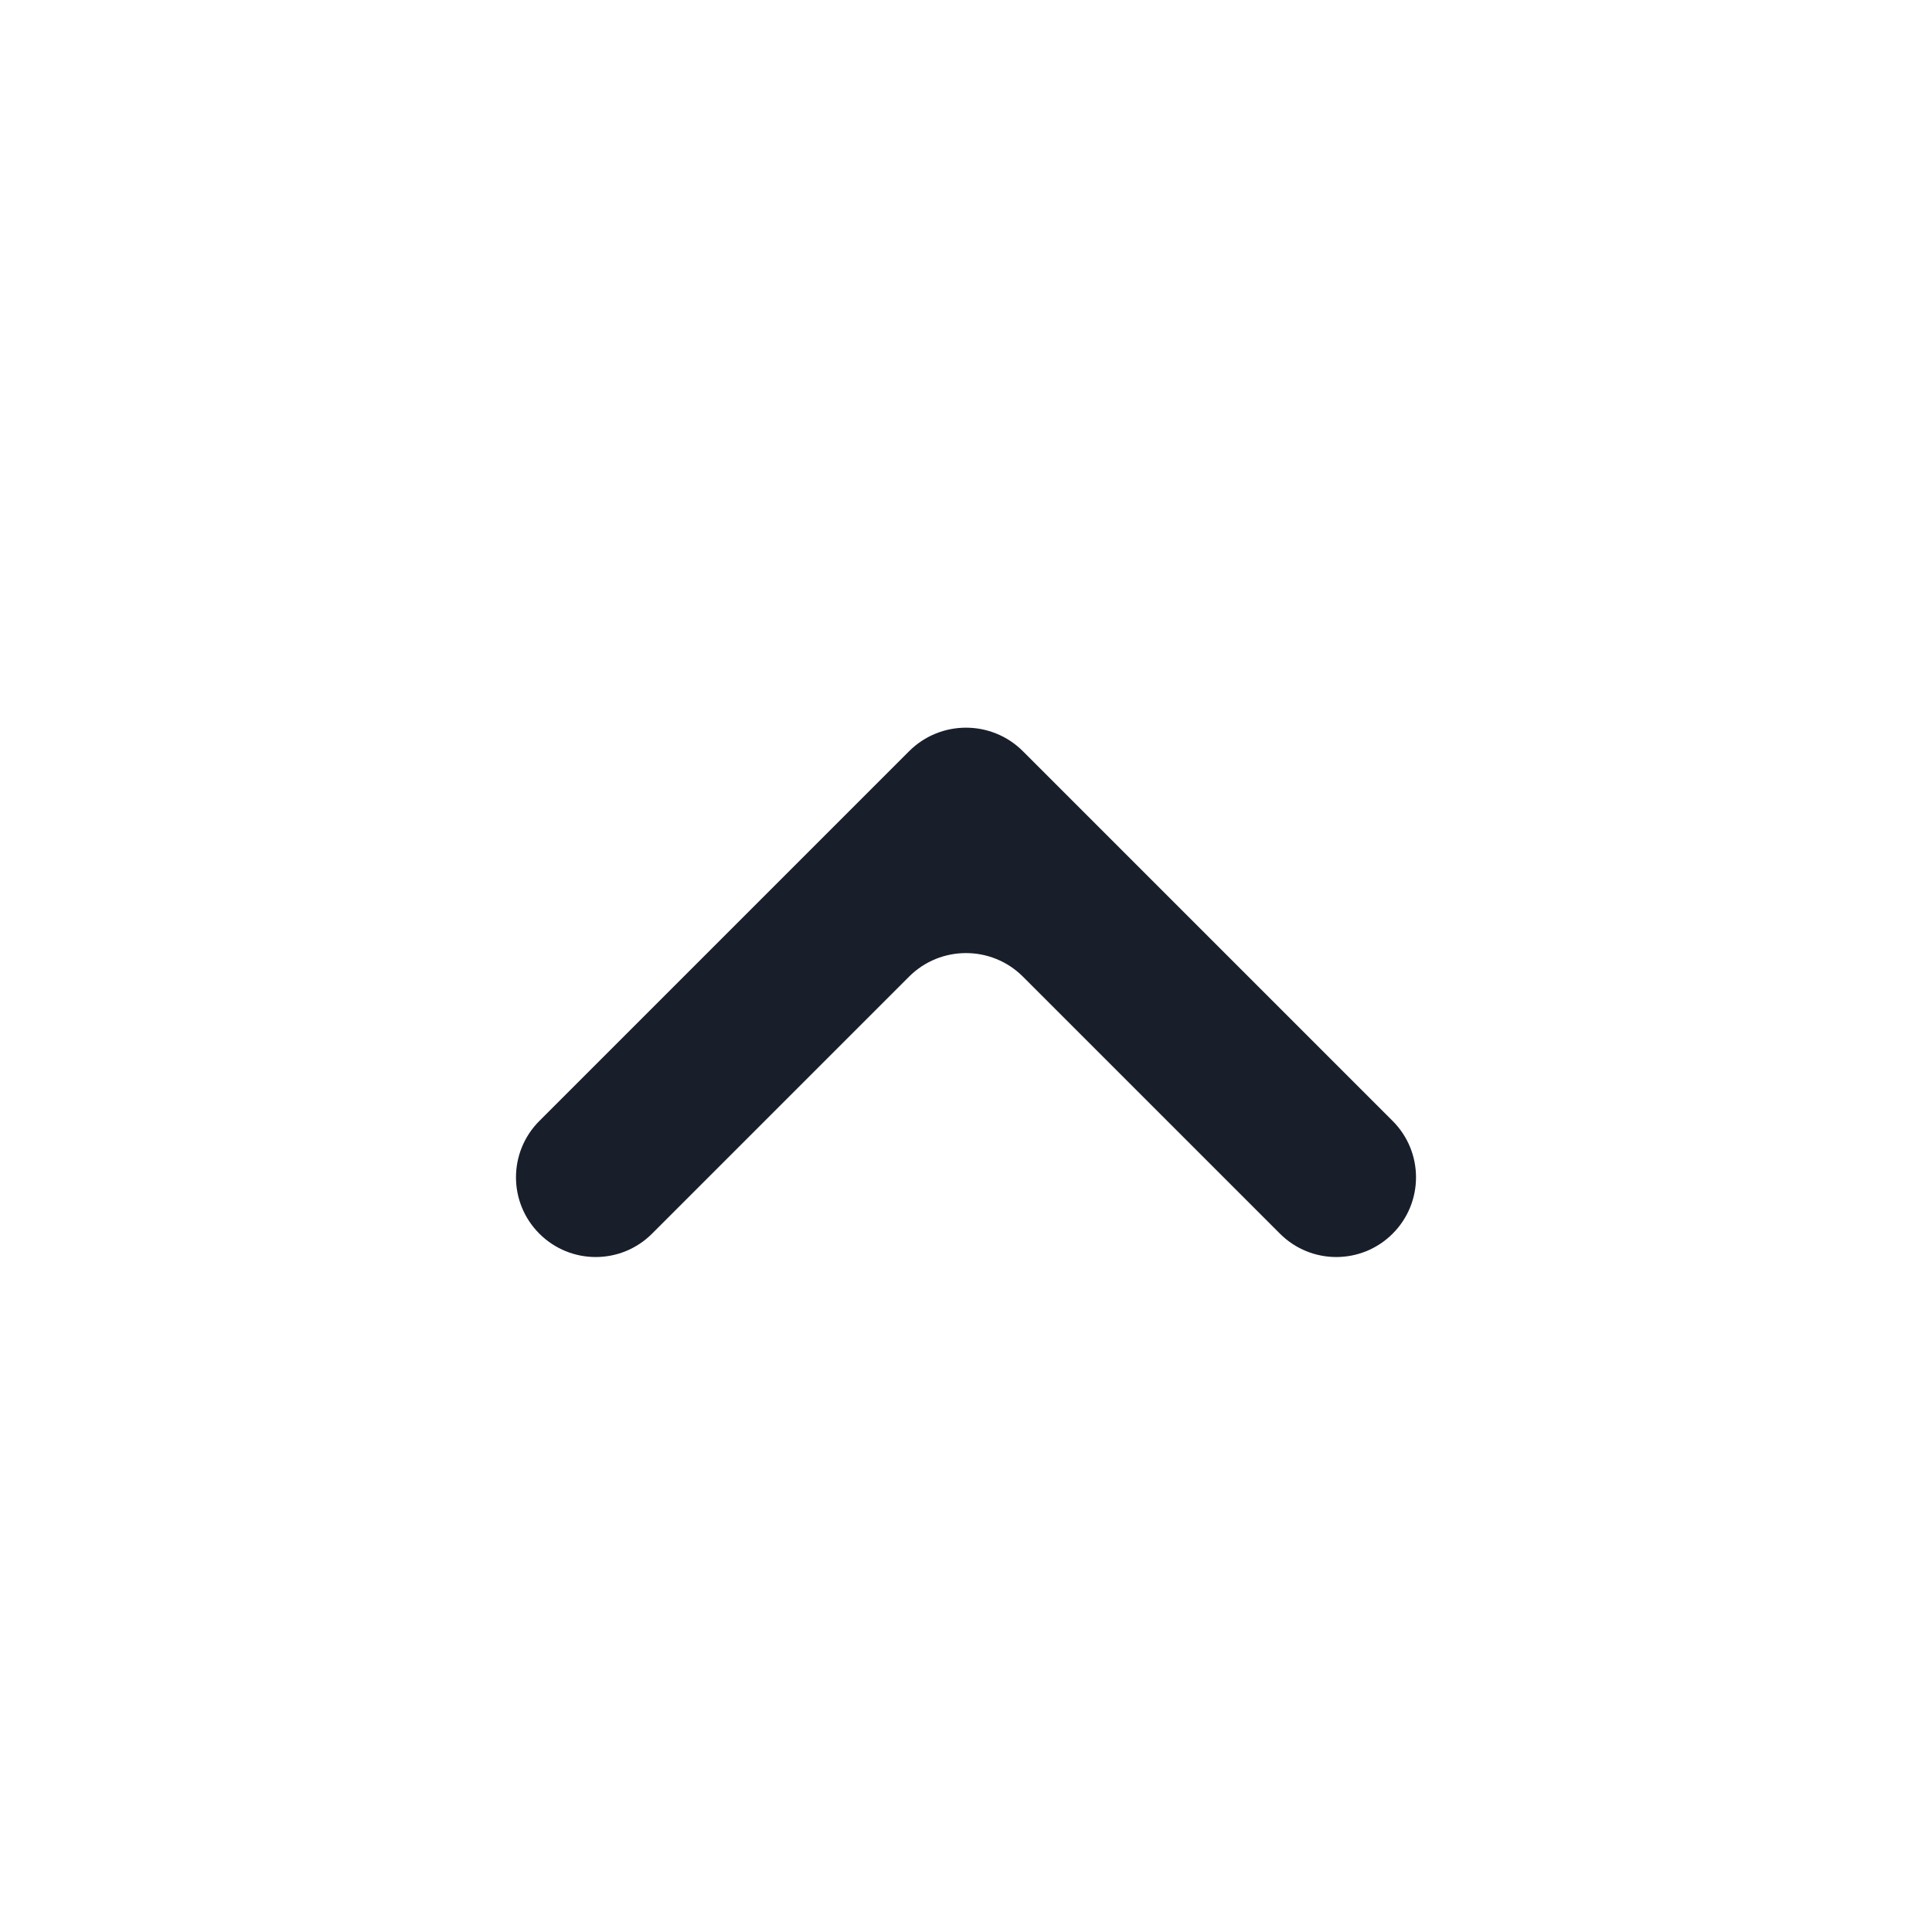 <svg width="24" height="24" viewBox="0 0 24 24" fill="none" xmlns="http://www.w3.org/2000/svg">
<mask id="mask0_5028_13058" style="mask-type:alpha" maskUnits="userSpaceOnUse" x="0" y="0" width="24" height="24">
<rect x="24" y="24" width="24" height="24" transform="rotate(-180 24 24)" fill="#D9D9D9"/>
</mask>
<g mask="url(#mask0_5028_13058)">
<path d="M11.293 9.332C11.683 8.942 12.317 8.942 12.707 9.332L17.3 13.925C17.687 14.312 17.687 14.938 17.3 15.325C16.913 15.712 16.287 15.712 15.9 15.325L12.707 12.132C12.317 11.742 11.683 11.742 11.293 12.132L8.1 15.325C7.713 15.712 7.087 15.712 6.7 15.325C6.313 14.938 6.313 14.312 6.7 13.925L11.293 9.332Z" fill="#191E2B"/>
</g>
</svg>
